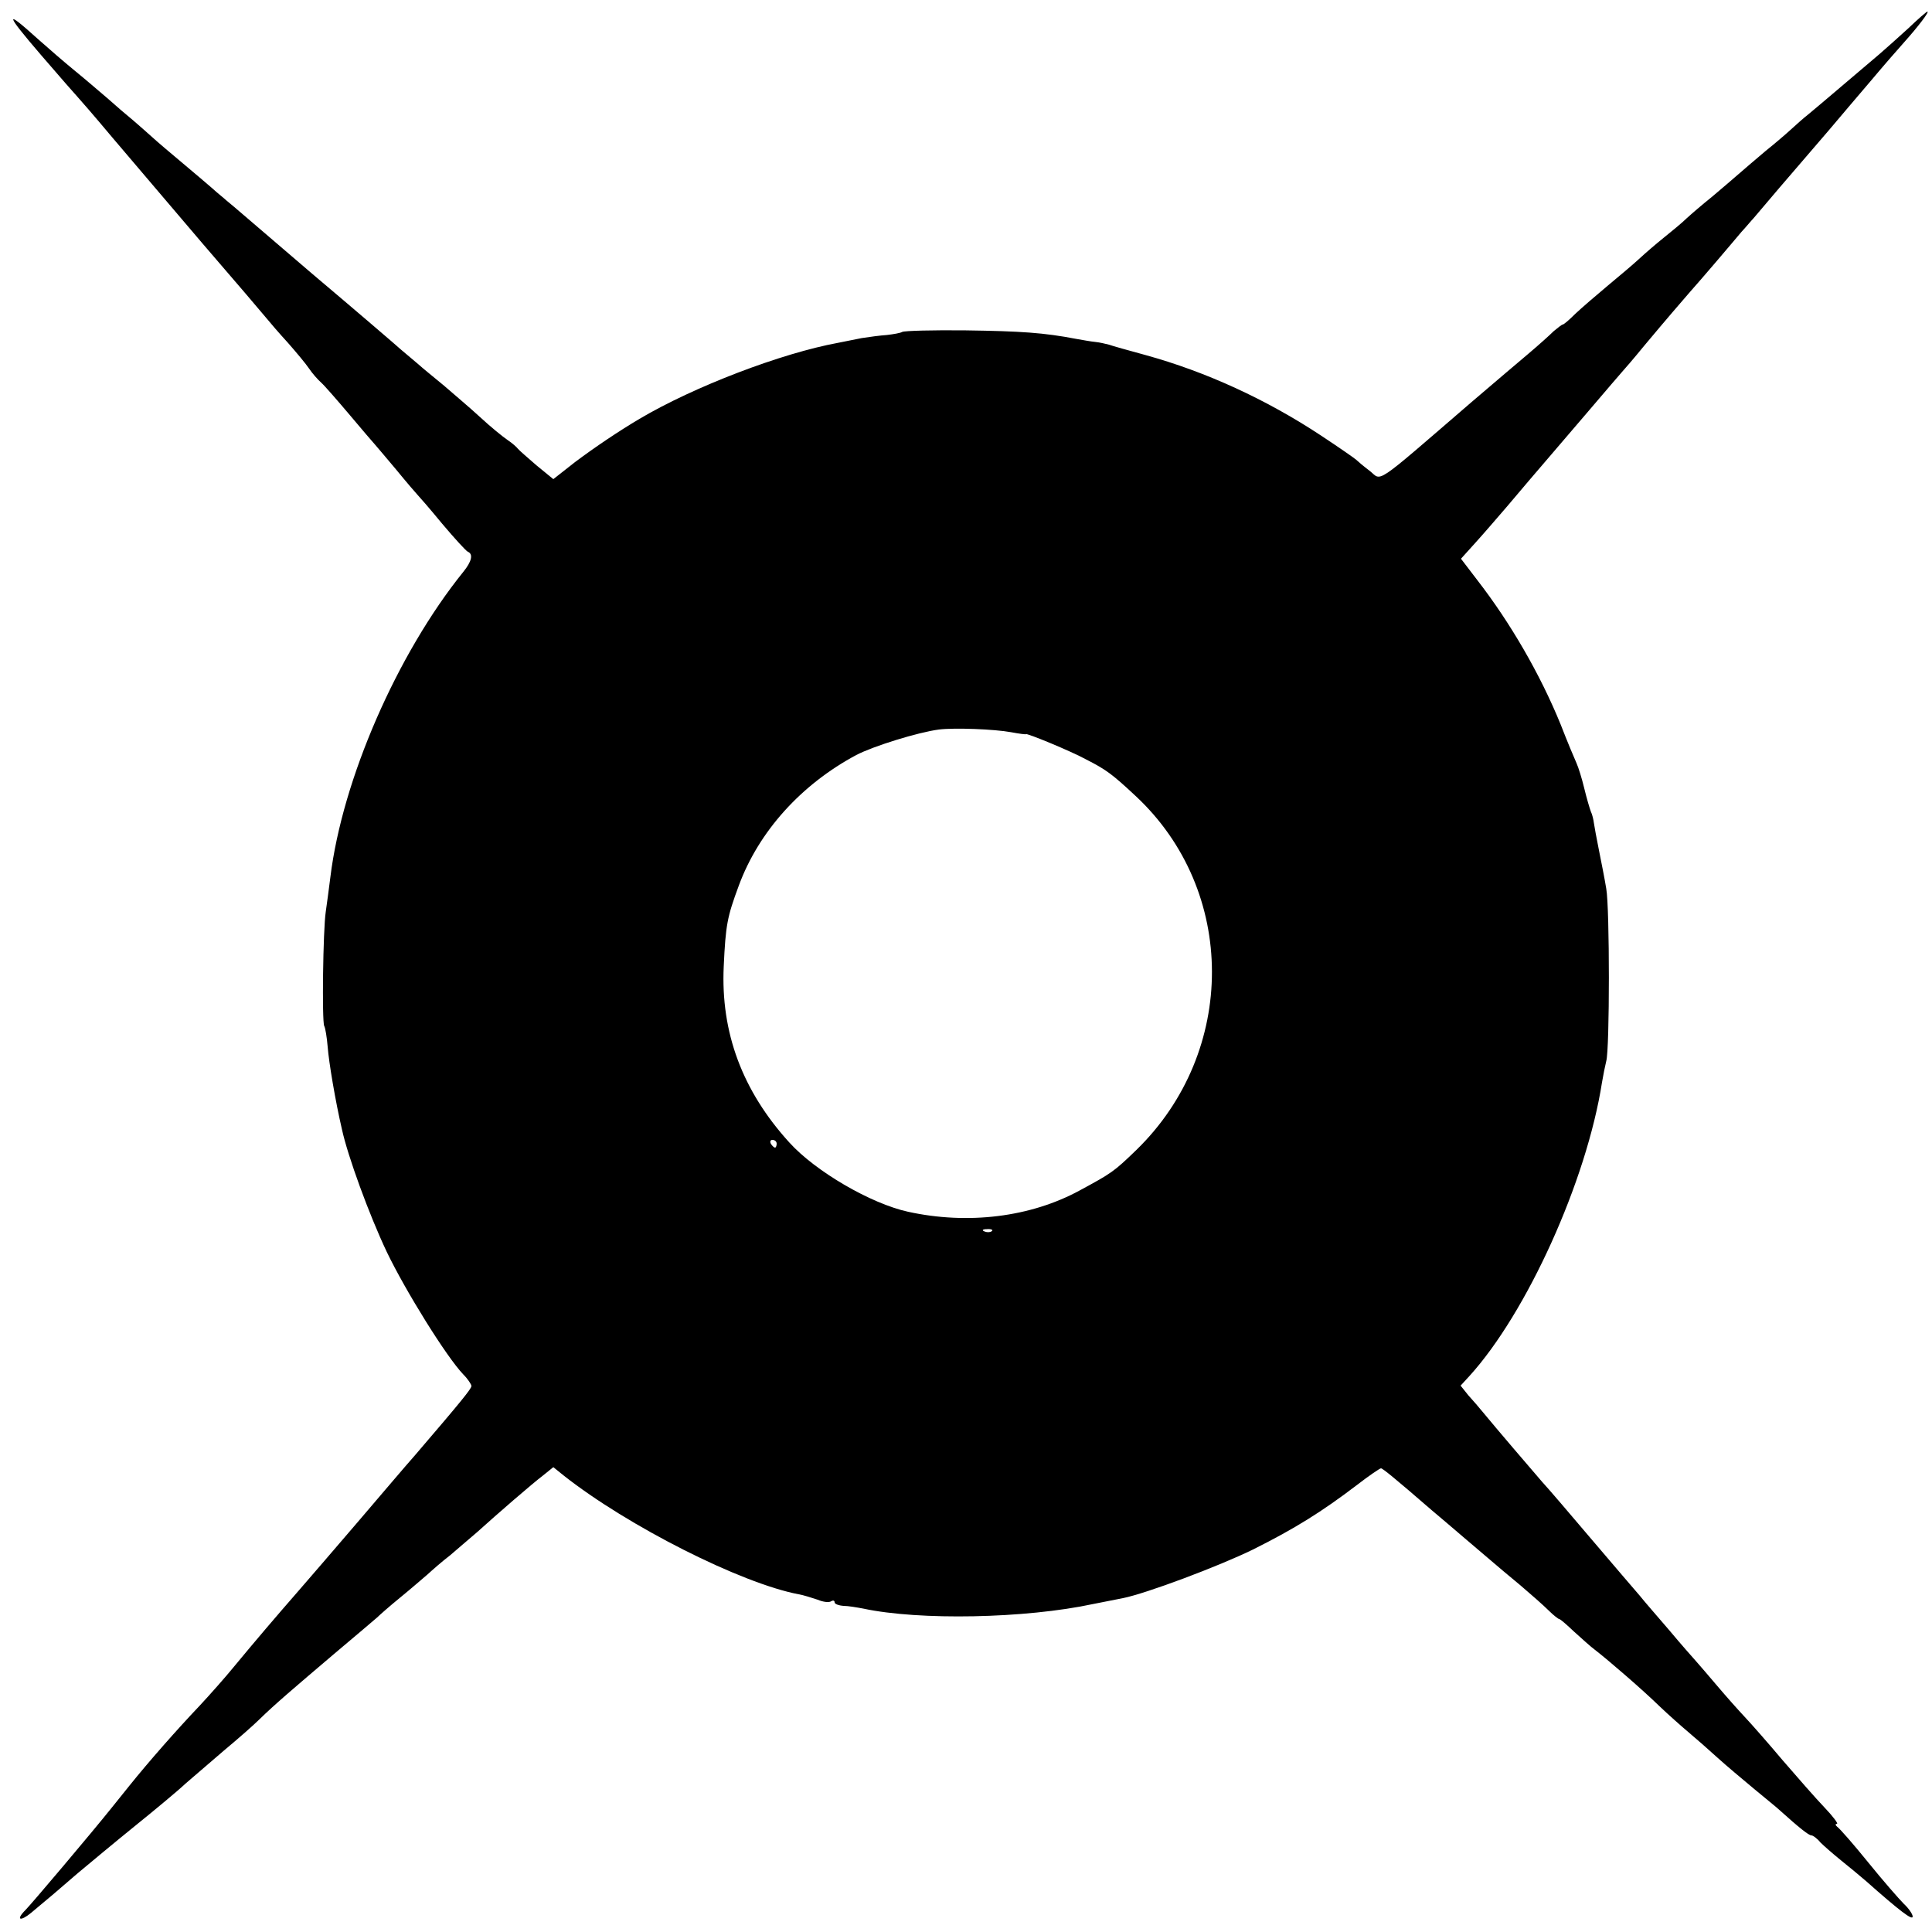 <?xml version="1.0" standalone="no"?>
<!DOCTYPE svg PUBLIC "-//W3C//DTD SVG 20010904//EN"
 "http://www.w3.org/TR/2001/REC-SVG-20010904/DTD/svg10.dtd">
<svg version="1.0" xmlns="http://www.w3.org/2000/svg"
 width="500pt" height="500pt" viewBox="0 0 500 500"
 preserveAspectRatio="xMidYMid meet">
<g transform="translate(0,500) scale(0.1,-0.1)"
fill="#000000" stroke="none">
<path d="M4939 4927 c-25 -23 -59 -53 -75 -67 -72 -61 -161 -137 -183 -155
-14 -11 -34 -29 -46 -40 -12 -11 -41 -36 -66 -56 -24 -20 -55 -47 -69 -59 -14
-12 -45 -39 -69 -59 -25 -20 -54 -45 -66 -56 -11 -11 -38 -33 -59 -50 -20 -16
-49 -41 -64 -55 -15 -14 -52 -45 -82 -70 -30 -25 -67 -57 -83 -72 -16 -16 -30
-28 -33 -28 -2 0 -12 -8 -23 -17 -10 -10 -39 -36 -65 -58 -60 -51 -57 -48
-147 -125 -261 -225 -231 -204 -265 -178 -16 12 -31 25 -34 28 -3 3 -43 31
-90 62 -142 94 -299 166 -455 209 -44 12 -87 24 -95 27 -8 2 -24 6 -35 7 -11
1 -33 5 -50 8 -83 16 -143 20 -285 22 -85 1 -159 -1 -165 -4 -5 -3 -23 -6 -40
-8 -16 -1 -46 -5 -65 -8 -19 -4 -46 -9 -60 -12 -148 -27 -375 -114 -515 -197
-54 -32 -115 -73 -167 -112 l-56 -44 -44 36 c-23 20 -45 39 -48 43 -3 4 -14
14 -26 22 -12 8 -44 34 -71 59 -27 25 -70 61 -94 82 -24 20 -54 44 -66 55 -12
10 -32 27 -45 38 -12 11 -117 101 -233 199 -116 99 -214 184 -220 188 -5 5
-22 18 -36 31 -14 12 -49 42 -79 67 -30 25 -64 54 -76 65 -12 11 -35 31 -50
44 -16 13 -45 38 -64 55 -20 17 -57 49 -84 71 -27 22 -71 60 -99 85 -86 78
-84 66 8 -41 49 -57 92 -106 95 -109 3 -3 44 -50 90 -105 47 -55 152 -179 234
-275 83 -96 157 -183 166 -194 8 -10 33 -39 55 -63 22 -25 47 -55 55 -67 8
-12 22 -28 31 -36 9 -8 42 -46 75 -85 32 -38 61 -72 64 -75 3 -3 27 -32 55
-65 27 -33 52 -62 55 -65 3 -3 32 -36 64 -75 32 -38 63 -72 67 -73 14 -6 10
-25 -12 -52 -171 -212 -313 -537 -344 -790 -4 -30 -9 -71 -12 -90 -7 -46 -10
-282 -4 -295 3 -5 7 -30 9 -54 3 -40 20 -141 37 -214 15 -69 70 -220 116 -317
48 -100 154 -271 198 -317 12 -12 21 -26 21 -30 0 -7 -25 -38 -145 -178 -24
-27 -91 -106 -150 -175 -59 -69 -129 -150 -155 -180 -55 -63 -108 -125 -165
-194 -22 -27 -62 -72 -88 -100 -59 -62 -132 -145 -181 -206 -20 -25 -40 -50
-45 -56 -56 -70 -211 -253 -225 -267 -26 -26 -14 -31 15 -7 48 40 67 56 120
102 30 25 97 81 149 123 52 42 111 91 130 109 20 17 65 56 100 86 36 30 77 66
91 80 41 40 87 79 194 170 55 46 105 89 111 94 6 6 32 29 59 51 27 22 58 49
71 60 12 11 38 34 59 50 20 17 51 44 70 60 52 47 142 125 171 147 l26 21 26
-21 c167 -132 461 -280 609 -308 12 -2 34 -9 49 -14 14 -6 30 -8 35 -4 5 3 9
2 9 -3 0 -4 10 -8 23 -9 12 0 35 -4 51 -7 145 -31 419 -26 596 12 30 6 65 13
76 15 60 12 247 82 337 126 108 54 177 97 269 167 31 24 59 43 62 43 4 0 34
-24 132 -109 17 -14 53 -45 80 -68 27 -23 60 -51 74 -63 14 -12 47 -40 75 -63
27 -23 60 -52 73 -65 12 -12 25 -22 27 -22 3 0 20 -15 39 -33 19 -17 43 -39
54 -47 35 -27 124 -104 166 -145 23 -22 58 -53 77 -69 18 -15 52 -45 74 -65
22 -20 65 -56 95 -81 30 -25 60 -49 66 -55 50 -45 75 -65 82 -65 4 0 15 -8 23
-18 9 -9 33 -30 54 -47 20 -16 49 -40 64 -53 88 -78 121 -103 121 -92 0 6 -10
21 -23 33 -12 12 -54 60 -92 107 -38 47 -74 88 -80 92 -5 4 -6 8 -1 8 4 0 -10
19 -32 42 -23 24 -71 79 -109 123 -37 44 -81 94 -98 112 -16 17 -48 53 -70 79
-22 26 -47 55 -55 64 -8 9 -40 45 -70 81 -30 35 -65 75 -76 89 -12 14 -68 79
-124 145 -56 66 -114 134 -129 150 -26 30 -121 141 -153 180 -9 11 -26 31 -38
44 l-20 25 23 25 c148 163 303 504 343 760 3 18 8 43 11 55 9 32 9 395 0 446
-4 25 -13 70 -19 100 -6 30 -12 62 -13 70 -1 8 -4 22 -8 30 -3 8 -11 35 -17
60 -6 25 -15 54 -20 65 -5 11 -24 56 -41 100 -53 130 -130 263 -216 374 l-42
55 37 41 c20 22 57 65 82 94 50 59 71 84 103 121 12 14 60 70 107 125 47 55
87 102 90 105 3 3 28 32 55 65 61 73 94 111 120 141 11 12 40 46 65 75 25 29
55 65 67 79 13 14 26 30 31 35 8 10 107 126 196 229 28 33 76 90 107 126 31
37 71 83 89 103 33 37 64 77 58 77 -2 0 -24 -19 -49 -43z m-2322 -1822 c21 -4
38 -6 38 -5 0 4 115 -43 157 -66 51 -26 67 -38 127 -94 263 -245 263 -662 2
-916 -59 -57 -64 -60 -147 -105 -127 -69 -289 -89 -444 -55 -96 21 -239 104
-307 179 -122 134 -178 285 -170 456 5 108 9 128 39 209 52 141 162 262 304
338 44 23 160 59 214 66 40 5 144 1 187 -7z m-607 -1065 c0 -5 -2 -10 -4 -10
-3 0 -8 5 -11 10 -3 6 -1 10 4 10 6 0 11 -4 11 -10z m557 -226 c-3 -3 -12 -4
-19 -1 -8 3 -5 6 6 6 11 1 17 -2 13 -5z"/>
</g>
</svg>
